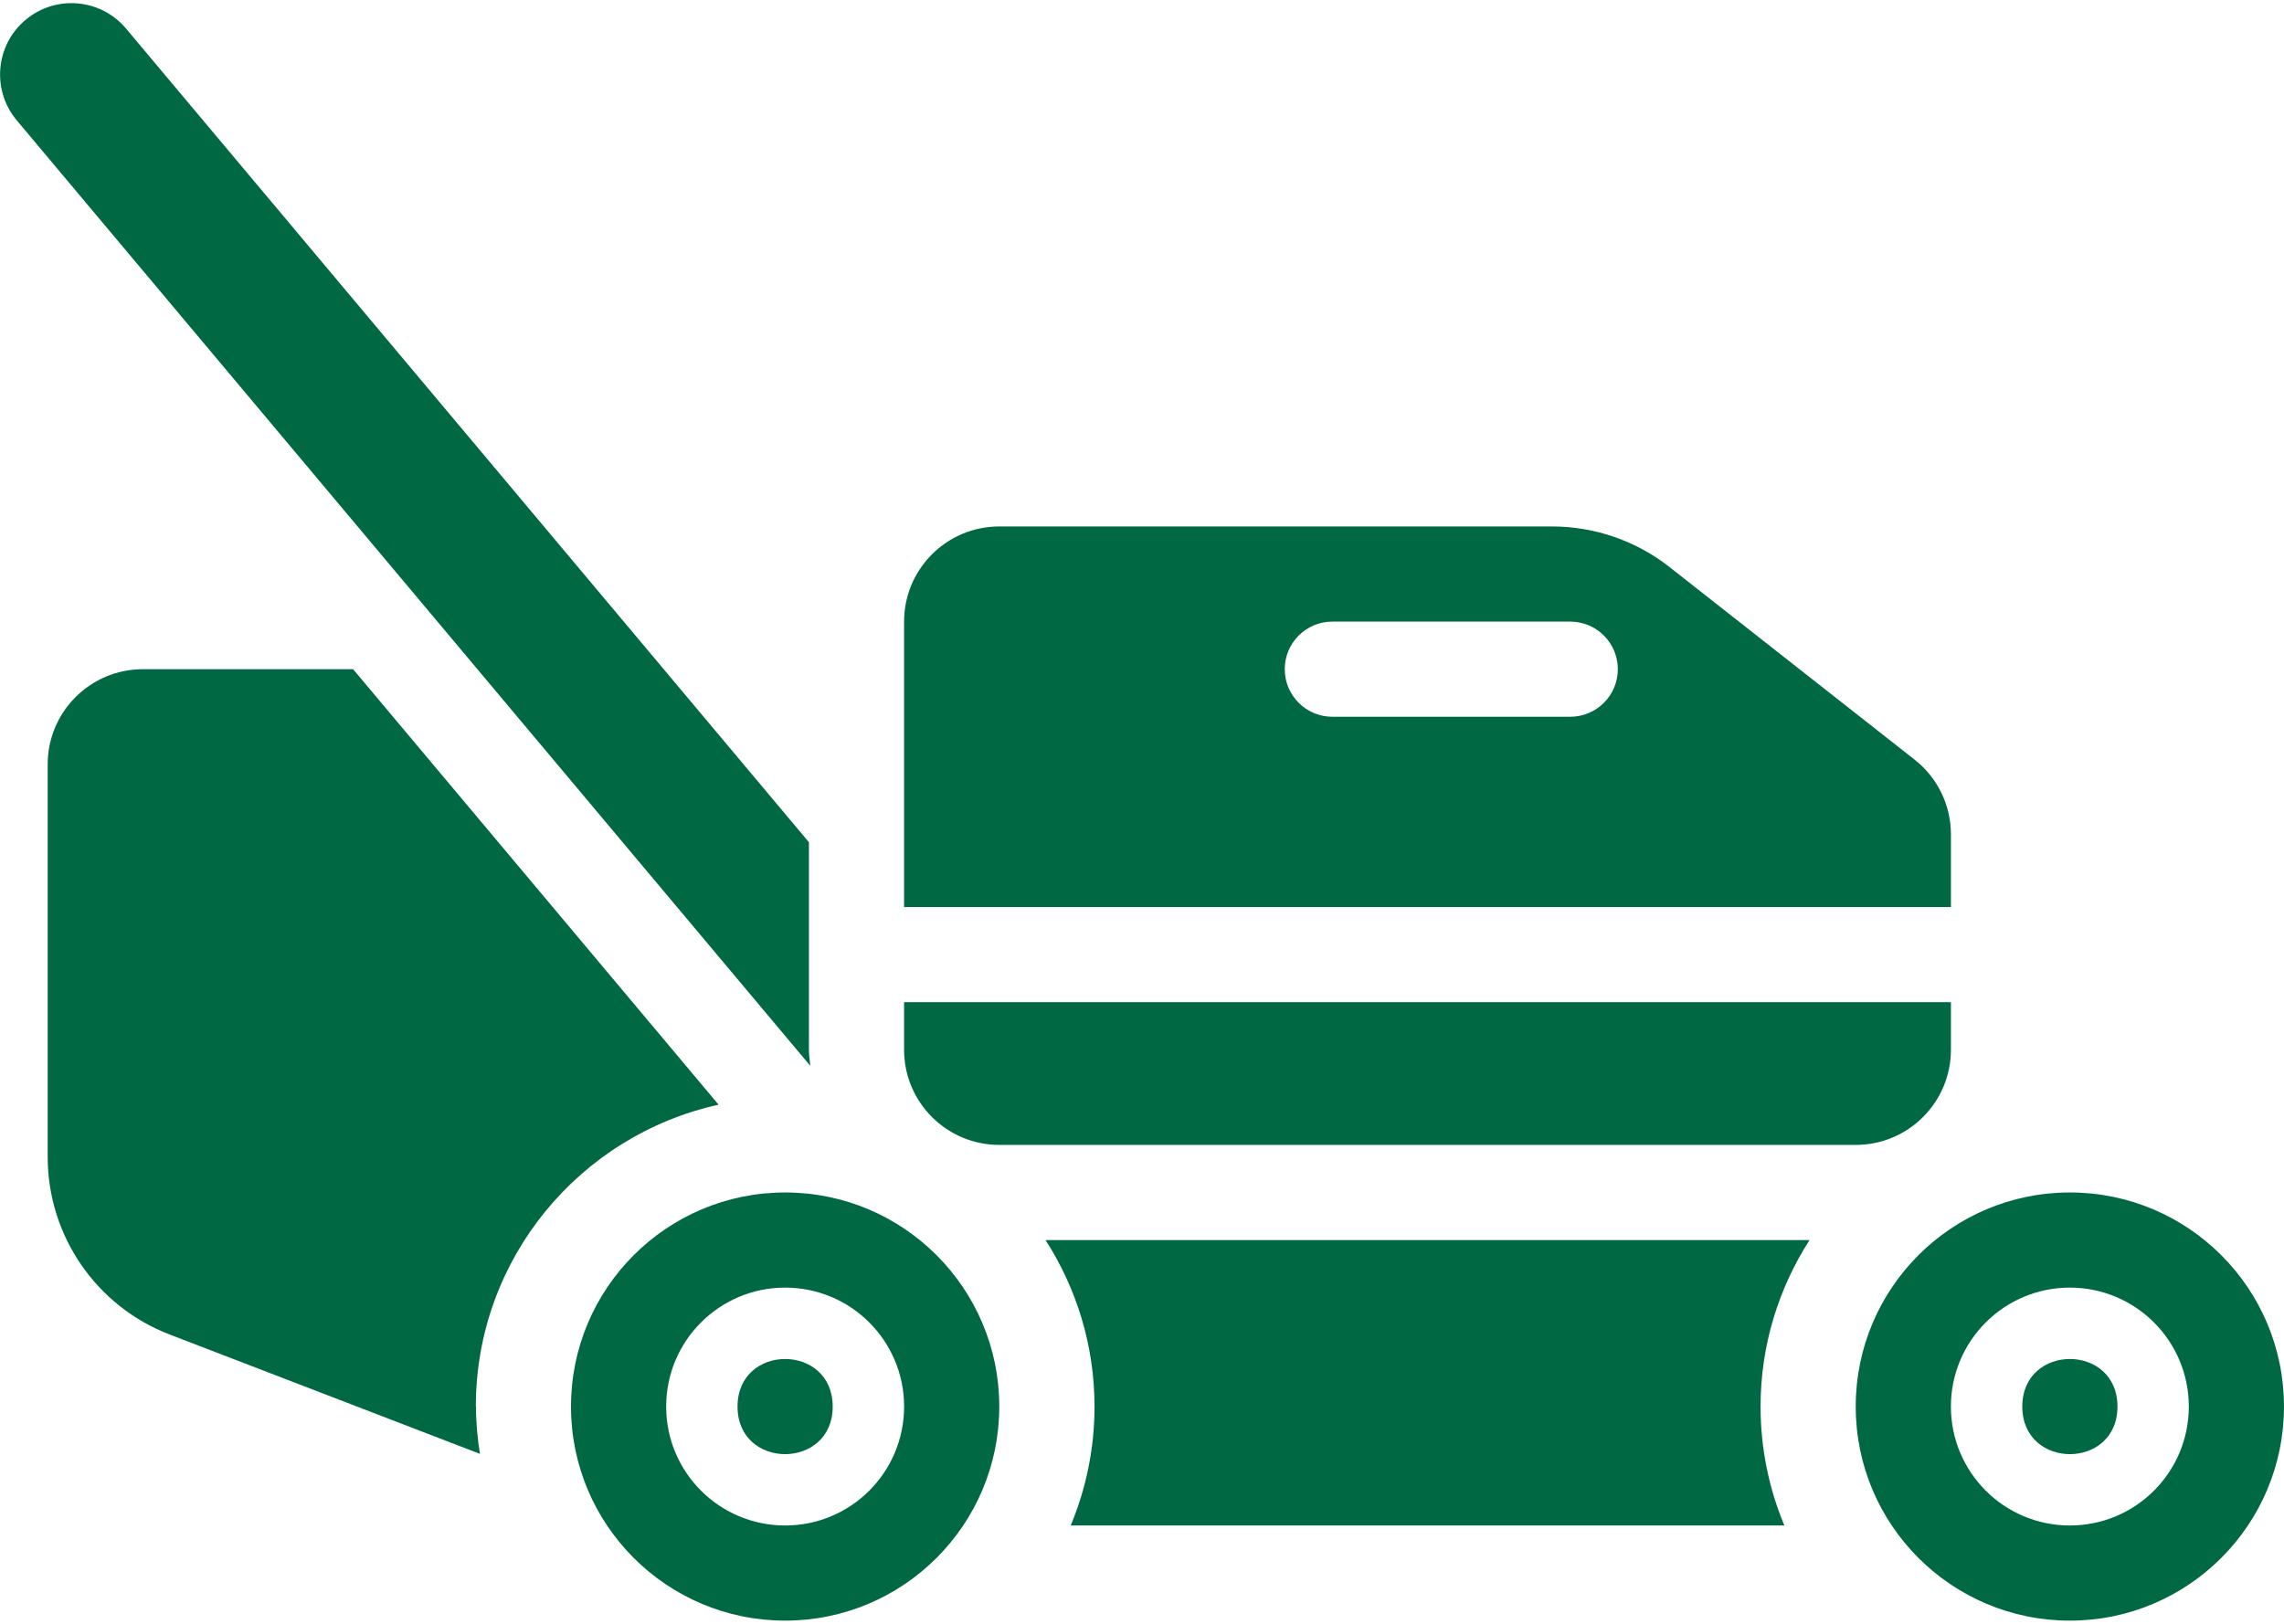 <svg xmlns="http://www.w3.org/2000/svg" xmlns:xlink="http://www.w3.org/1999/xlink" width="90px" height="64px" viewBox="0 0 90 64"><title>Group</title><g id="Page-1" stroke="none" stroke-width="1" fill="none" fill-rule="evenodd"><g id="noun-lawn-mover-7759961" transform="translate(-20, -36)" fill="#006943"><g id="Group" transform="translate(15, 18)"><path d="M23.75,73.438 C23.75,67.61 27.848,62.743 33.316,61.54 L18.914,44.376 L10.629,44.376 C8.559,44.376 6.879,46.056 6.879,48.126 L6.879,63.599 C6.879,66.701 8.789,69.486 11.688,70.599 L23.911,75.302 C23.817,74.693 23.755,74.076 23.755,73.439 L23.75,73.438 Z" id="Path" fill-rule="nonzero"></path><path d="M36.875,59.375 L36.875,51.195 L9.969,19.129 C8.973,17.938 7.196,17.785 6.008,18.782 C4.817,19.778 4.664,21.555 5.66,22.743 L36.93,60.009 C36.907,59.798 36.876,59.591 36.876,59.372 L36.875,59.375 Z" id="Path" fill-rule="nonzero"></path><path d="M81.875,53.75 L81.875,50.887 C81.875,49.734 81.348,48.648 80.441,47.938 L70.789,40.352 C69.469,39.312 67.836,38.75 66.156,38.75 L44.375,38.75 C42.305,38.75 40.625,40.43 40.625,42.5 L40.625,53.75 L81.875,53.75 Z M57.5,42.5 L66.875,42.5 C67.91,42.5 68.75,43.34 68.75,44.375 C68.75,45.41 67.91,46.25 66.875,46.25 L57.5,46.25 C56.465,46.25 55.625,45.41 55.625,44.375 C55.625,43.34 56.465,42.5 57.5,42.5 Z" id="Shape" fill-rule="nonzero"></path><path d="M40.625,57.5 L40.625,59.375 C40.625,61.445 42.305,63.125 44.375,63.125 L78.125,63.125 C80.195,63.125 81.875,61.445 81.875,59.375 L81.875,57.5 L40.625,57.5 Z" id="Path" fill-rule="nonzero"></path><path d="M75.312,78.125 C74.71,76.684 74.374,75.098 74.374,73.438 C74.374,71.019 75.089,68.769 76.304,66.875 L46.199,66.875 C47.414,68.769 48.129,71.019 48.129,73.438 C48.129,75.098 47.793,76.68 47.191,78.125 L75.316,78.125 L75.312,78.125 Z" id="Path" fill-rule="nonzero"></path><path d="M86.562,65 C81.902,65 78.124,68.777 78.124,73.438 C78.124,78.098 81.902,81.875 86.562,81.875 C91.222,81.875 94.999,78.098 94.999,73.438 C94.999,68.777 91.222,65 86.562,65 Z M86.562,78.125 C83.972,78.125 81.874,76.027 81.874,73.438 C81.874,70.848 83.972,68.75 86.562,68.75 C89.152,68.75 91.249,70.848 91.249,73.438 C91.249,76.027 89.152,78.125 86.562,78.125 Z" id="Shape" fill-rule="nonzero"></path><path d="M88.438,73.438 C88.438,75.938 84.688,75.938 84.688,73.438 C84.688,70.938 88.438,70.938 88.438,73.438" id="Path" fill-rule="nonzero"></path><path d="M35.938,65 C31.278,65 27.5,68.777 27.5,73.438 C27.5,78.098 31.278,81.875 35.938,81.875 C40.598,81.875 44.376,78.098 44.376,73.438 C44.376,68.777 40.598,65 35.938,65 Z M35.938,78.125 C33.348,78.125 31.25,76.027 31.25,73.438 C31.25,70.848 33.348,68.75 35.938,68.75 C38.528,68.75 40.626,70.848 40.626,73.438 C40.626,76.027 38.528,78.125 35.938,78.125 Z" id="Shape" fill-rule="nonzero"></path><path d="M37.812,73.438 C37.812,75.938 34.062,75.938 34.062,73.438 C34.062,70.938 37.812,70.938 37.812,73.438" id="Path" fill-rule="nonzero"></path></g></g></g></svg>